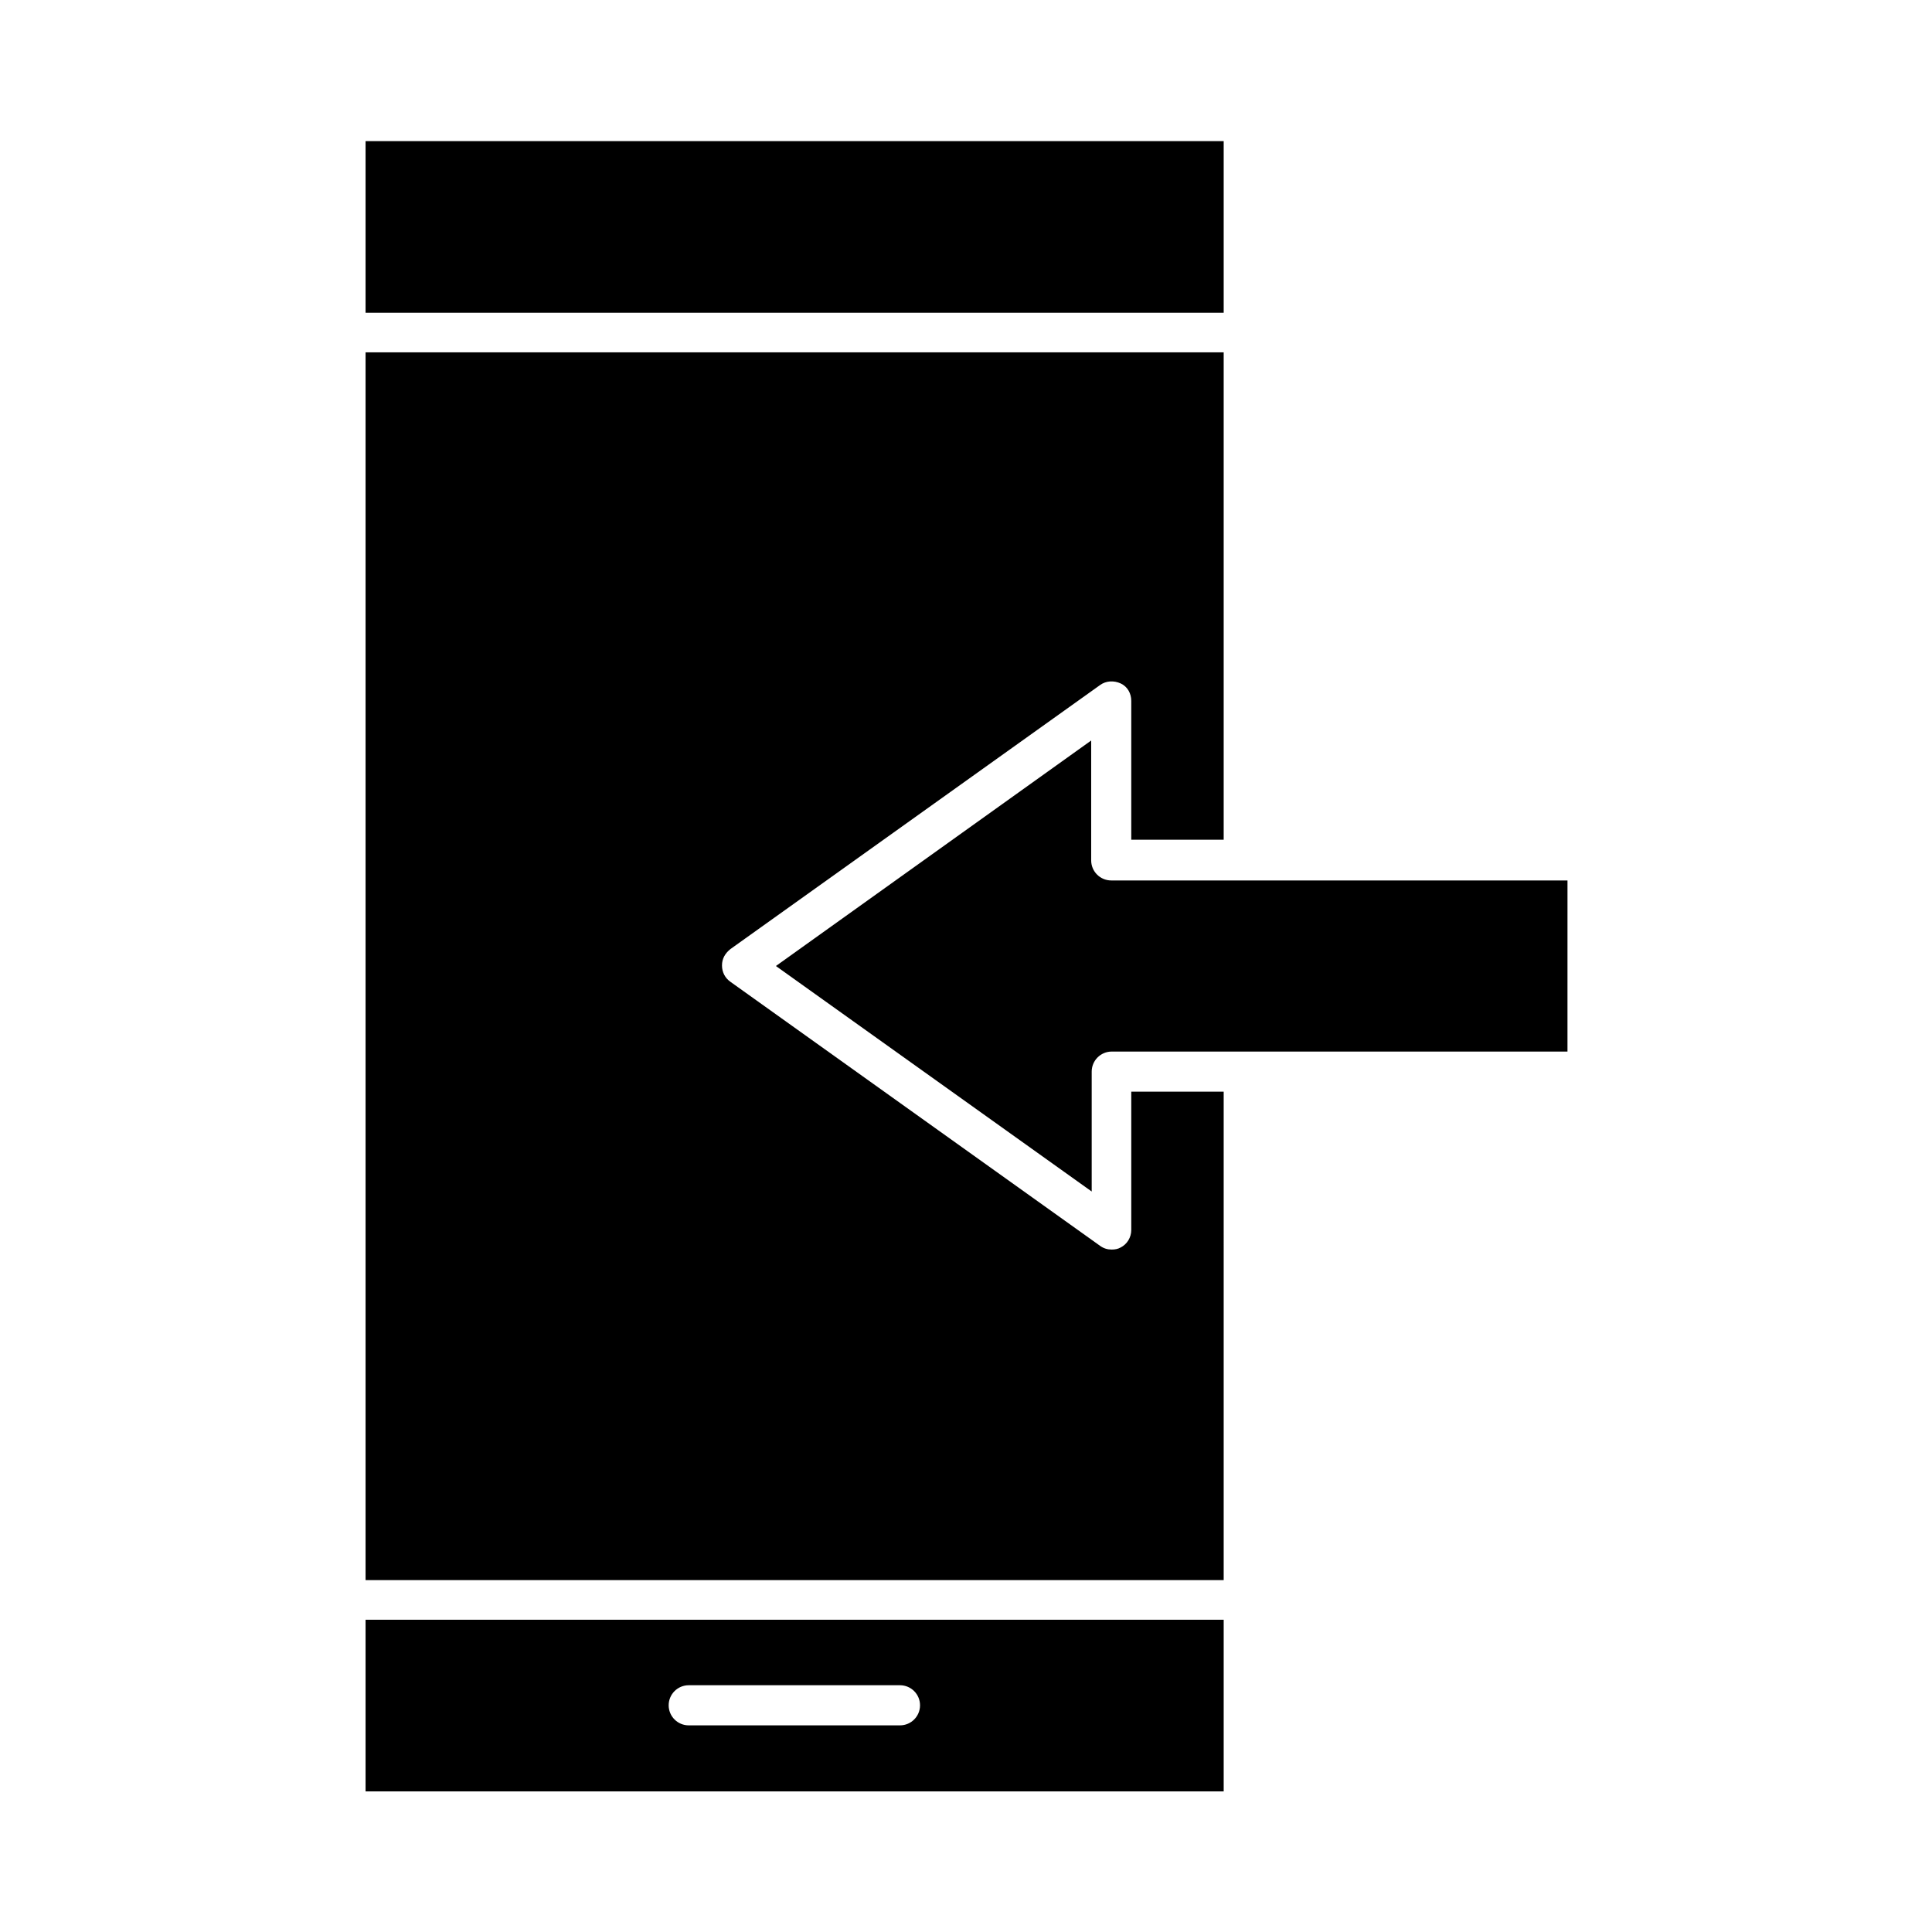 <?xml version="1.0" encoding="UTF-8"?>
<!-- Uploaded to: ICON Repo, www.iconrepo.com, Generator: ICON Repo Mixer Tools -->
<svg fill="#000000" width="800px" height="800px" version="1.1" viewBox="144 144 512 512" xmlns="http://www.w3.org/2000/svg">
 <g>
  <path d="m468.29 573.25h-227.41v45.484h227.41zm-85.789 27.988h-55.98c-2.938 0-5.316-2.379-5.316-5.316s2.379-5.316 5.316-5.316h55.98c2.938 0 5.316 2.379 5.316 5.316 0.004 2.938-2.375 5.316-5.316 5.316z"/>
  <path d="m468.29 433.3h-24.492v36.668c0 1.961-1.121 3.777-2.801 4.617-0.699 0.418-1.539 0.559-2.379 0.559-1.121 0-2.098-0.281-3.078-0.98l-97.965-69.973c-1.398-0.98-2.238-2.519-2.238-4.34 0-1.82 0.84-3.219 2.238-4.34l97.965-69.973c1.539-1.121 3.637-1.258 5.457-0.418s2.801 2.66 2.801 4.617v36.805h24.492v-129.17h-227.41v325.38h227.41z"/>
  <path d="m240.88 181.4h227.41v45.484h-227.41z"/>
  <path d="m559.26 377.33h-120.77c-2.938 0-5.316-2.379-5.316-5.316v-31.77l-83.551 59.758 83.688 59.758v-31.77c0-2.938 2.379-5.316 5.316-5.316h120.77l0.004-45.344z"/>
 </g>
</svg>